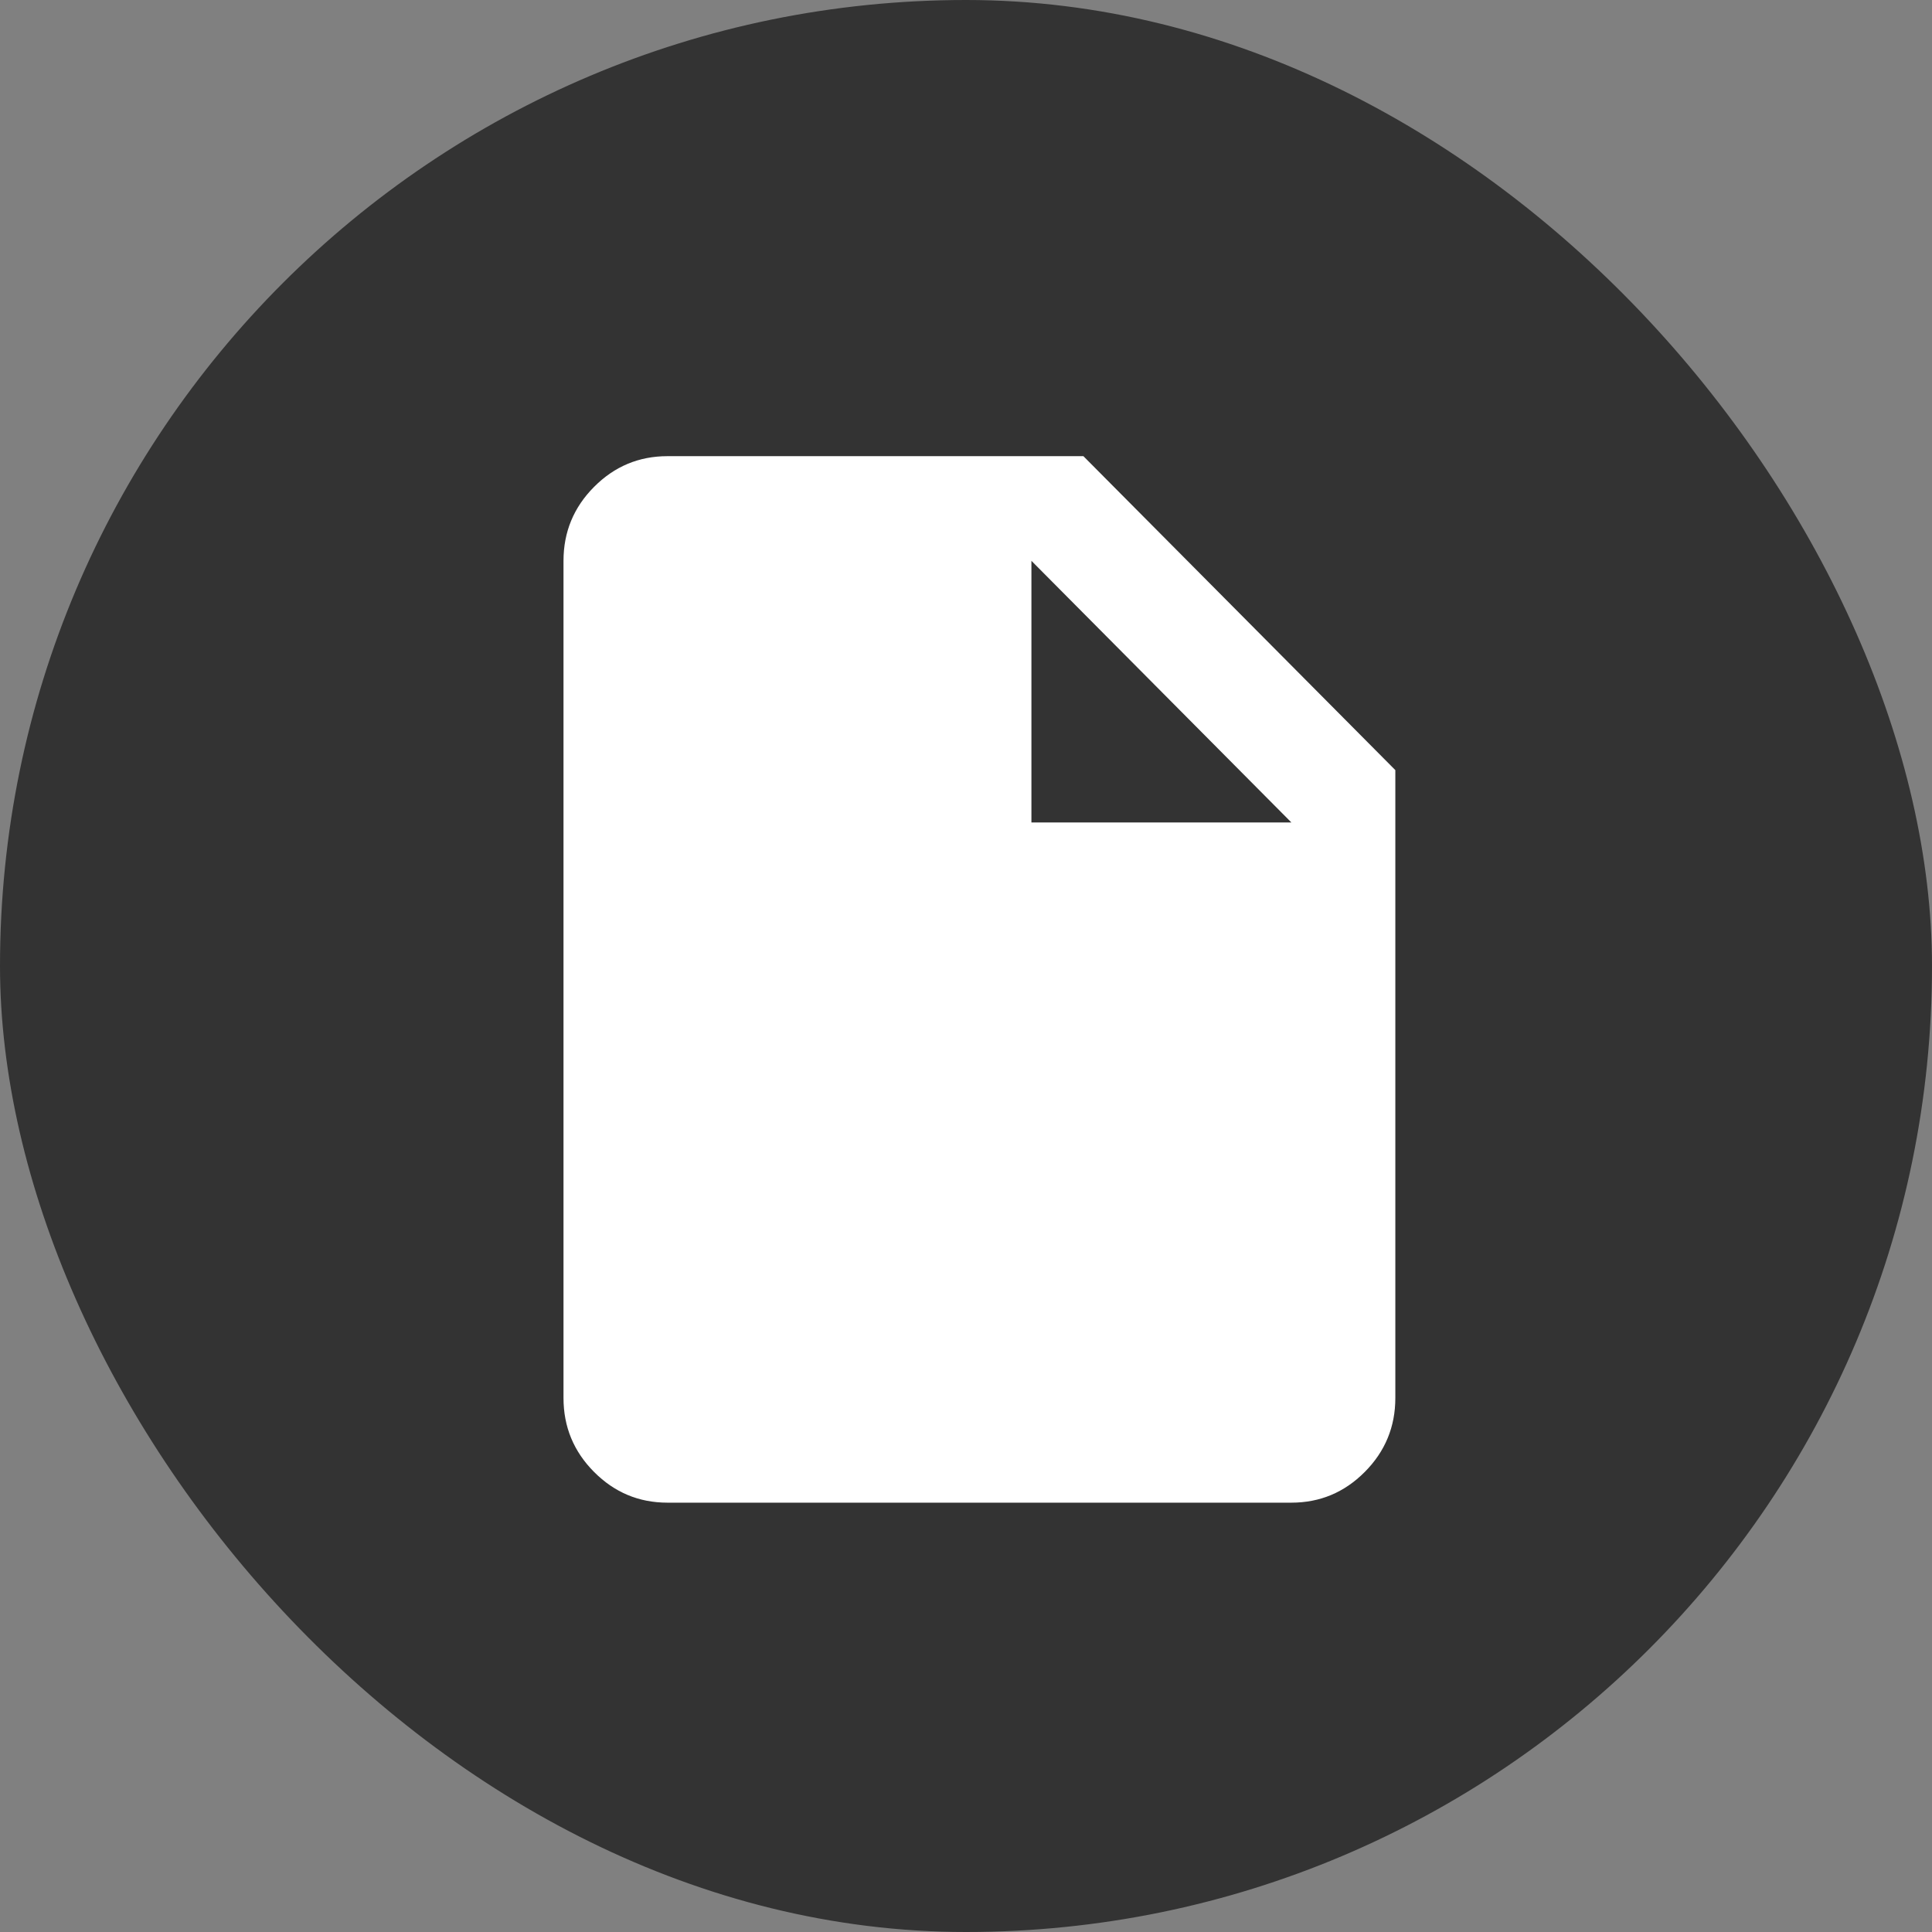 <svg width="72" height="72" viewBox="0 0 72 72" fill="none" xmlns="http://www.w3.org/2000/svg">
<rect x="0" y="0" width="72" height="72" fill="#808080" stroke="none"/>
<rect width="72" height="72" rx="36" fill="black" fill-opacity="0.6"/>
<path d="M24.875 56C23.809 56 22.897 55.618 22.138 54.854C21.379 54.091 21 53.172 21 52.1V20.9C21 19.828 21.379 18.909 22.138 18.146C22.897 17.382 23.809 17 24.875 17H40.375L52 28.7V52.1C52 53.172 51.621 54.091 50.862 54.854C50.103 55.618 49.191 56 48.125 56H24.875ZM38.438 30.65H48.125L38.438 20.9V30.65Z" fill="white"/>
</svg>
